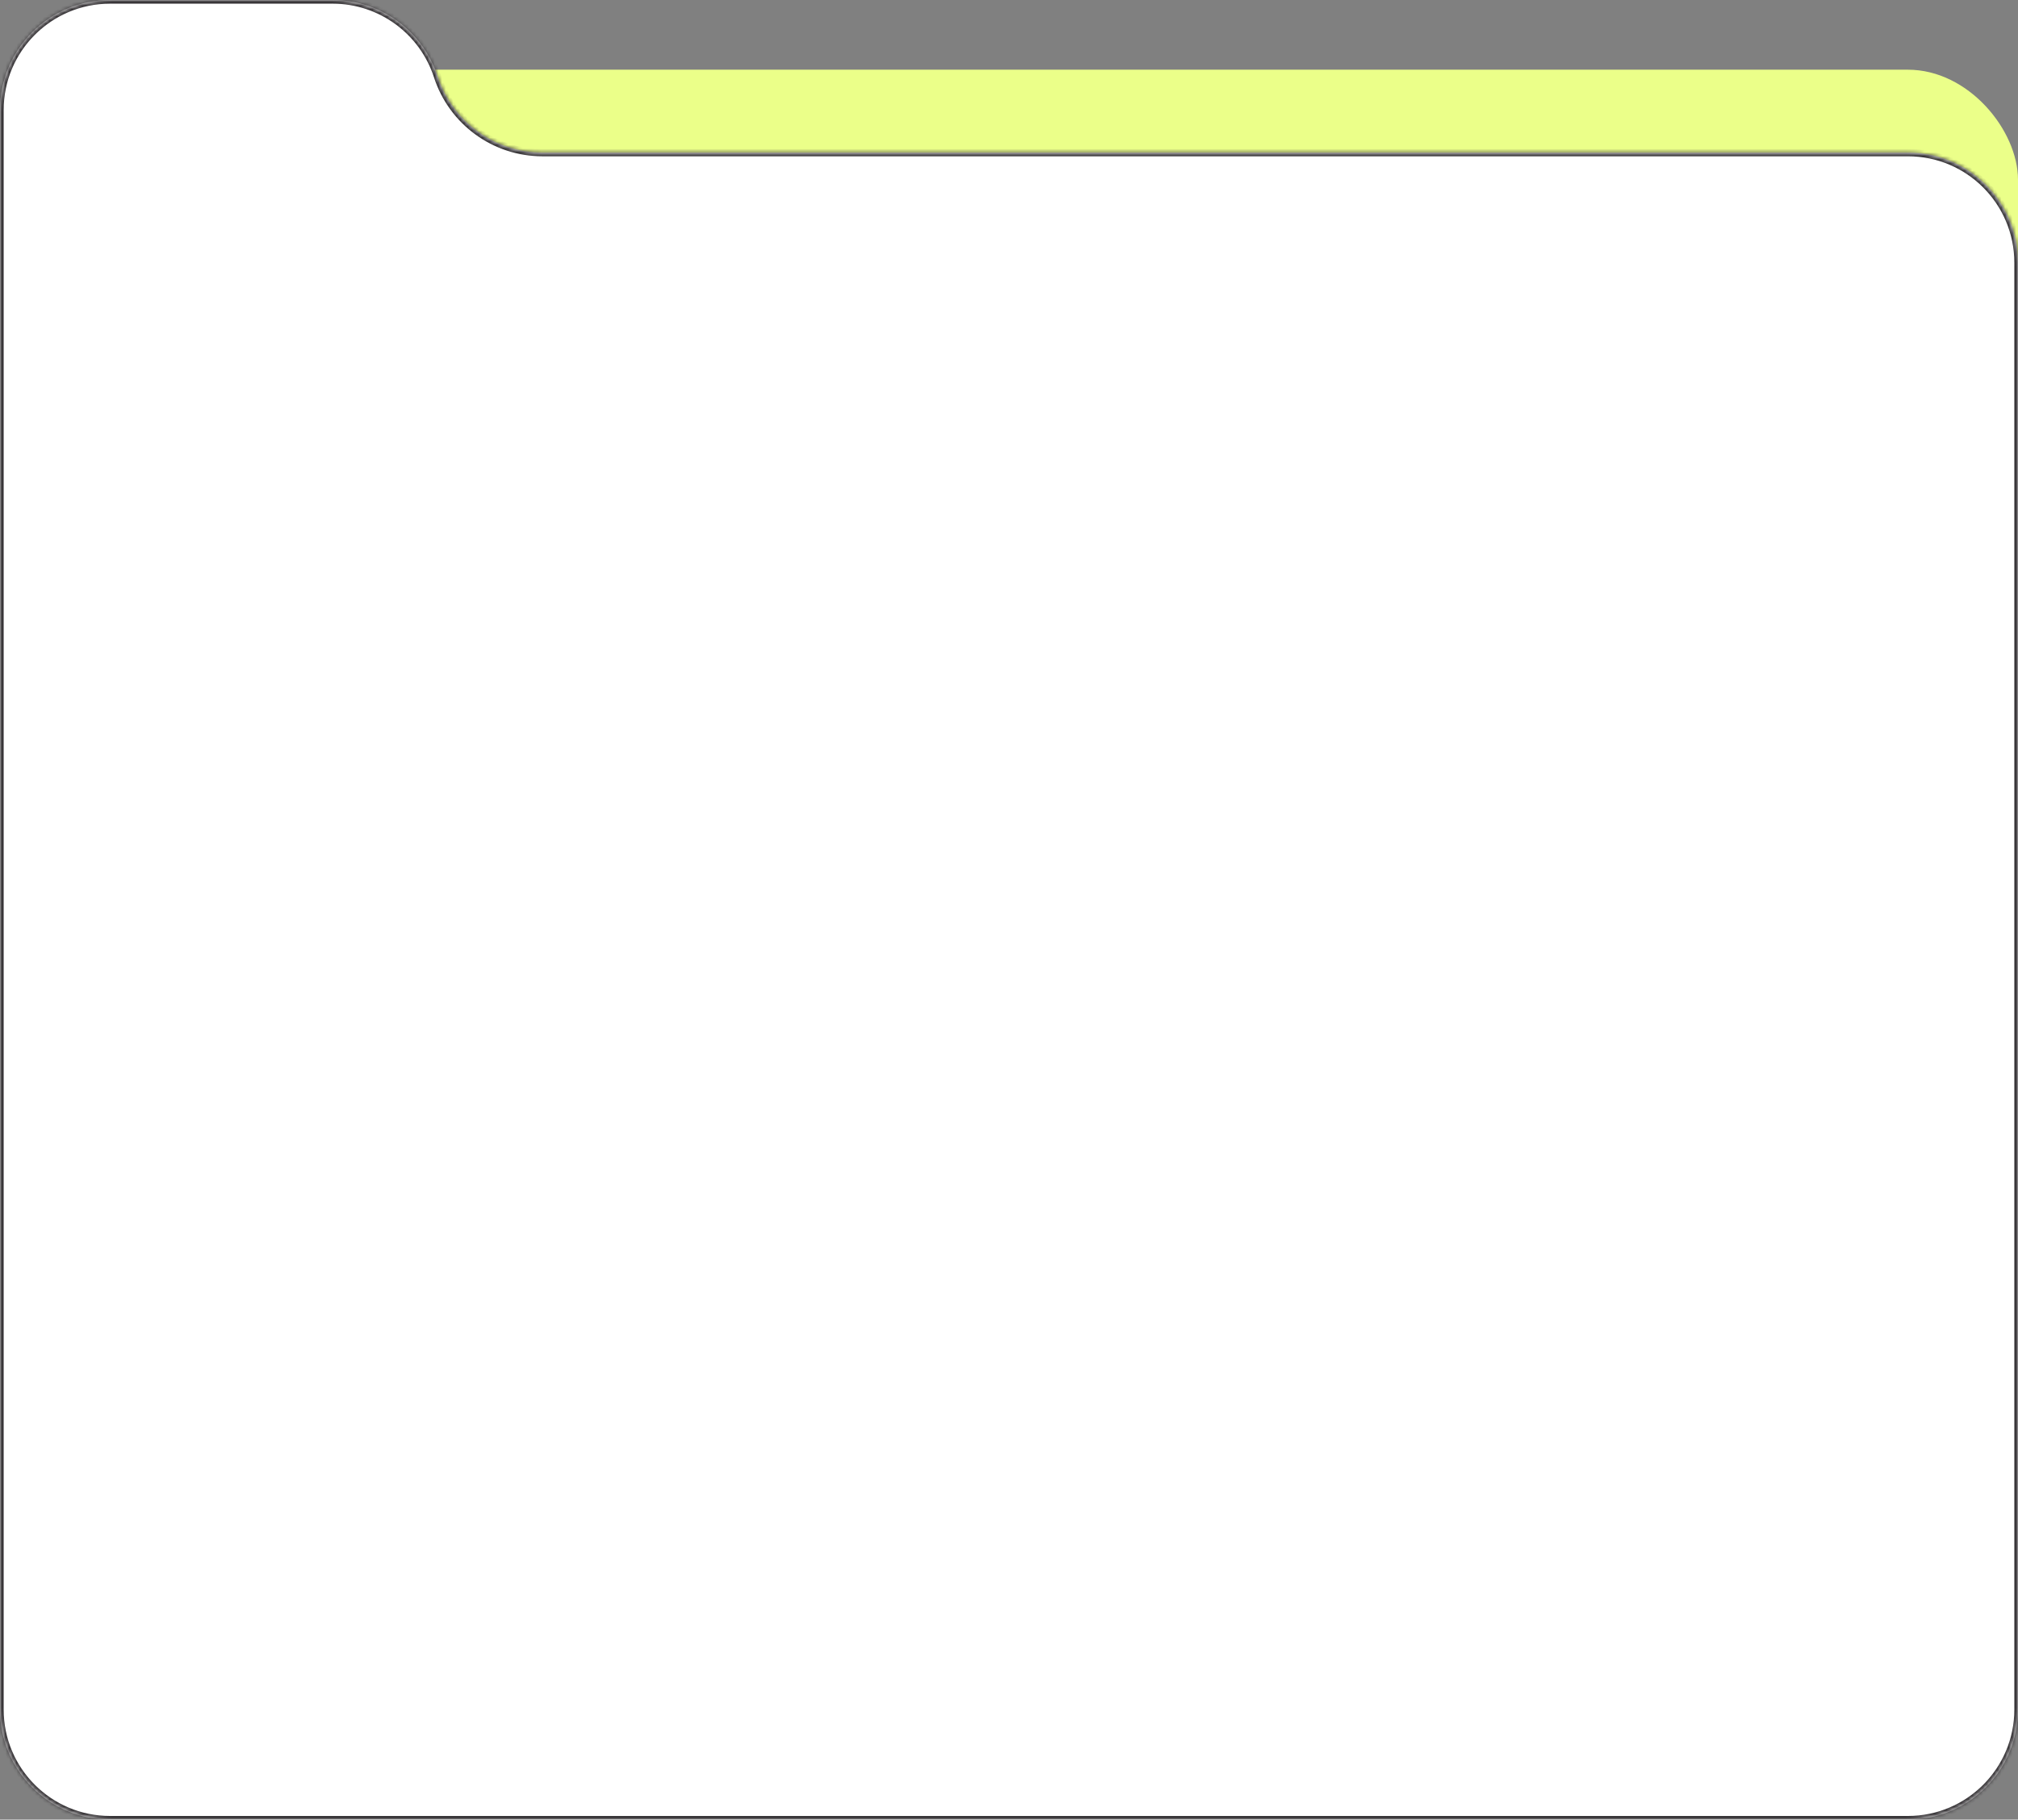 <?xml version="1.0" encoding="UTF-8"?> <svg xmlns="http://www.w3.org/2000/svg" width="550" height="496" viewBox="0 0 550 496" fill="none"><rect x="0" y="0" width="550" height="496" fill="#808080" stroke="none"/><rect y="19" width="550" height="446" rx="30" fill="#EBFF89"></rect><mask id="path-2-inside-1_204_4453" fill="white"><path fill-rule="evenodd" clip-rule="evenodd" d="M119.241 20.801C115.233 8.428 103.693 0 90.687 0L30 0C13.431 0 0 13.431 0 30L0 466C0 482.569 13.431 496 30 496H520C536.569 496 550 482.569 550 466V71.602C550 55.033 536.569 41.602 520 41.602L147.796 41.602C134.79 41.602 123.25 33.174 119.241 20.801V20.801Z"></path></mask><path fill-rule="evenodd" clip-rule="evenodd" d="M119.241 20.801C115.233 8.428 103.693 0 90.687 0L30 0C13.431 0 0 13.431 0 30L0 466C0 482.569 13.431 496 30 496H520C536.569 496 550 482.569 550 466V71.602C550 55.033 536.569 41.602 520 41.602L147.796 41.602C134.79 41.602 123.25 33.174 119.241 20.801V20.801Z" fill="white"></path><path d="M30 1L90.687 1V-1L30 -1V1ZM1 466L1 30H-1L-1 466H1ZM520 495H30V497H520V495ZM549 71.602V466H551V71.602H549ZM520 40.602L147.796 40.602V42.602L520 42.602V40.602ZM147.796 40.602C135.226 40.602 124.069 32.455 120.193 20.493L118.29 21.109C122.432 33.892 134.355 42.602 147.796 42.602V40.602ZM551 71.602C551 54.481 537.121 40.602 520 40.602V42.602C536.016 42.602 549 55.586 549 71.602H551ZM520 497C537.121 497 551 483.121 551 466H549C549 482.016 536.016 495 520 495V497ZM-1 466C-1 483.121 12.879 497 30 497V495C13.984 495 1 482.016 1 466H-1ZM90.687 1C103.257 1 114.414 9.147 118.29 21.109L120.193 20.493C116.051 7.709 104.128 -1 90.687 -1V1ZM30 -1C12.879 -1 -1 12.879 -1 30H1C1 13.984 13.984 1 30 1V-1Z" fill="#383538" mask="url(#path-2-inside-1_204_4453)"></path></svg> 